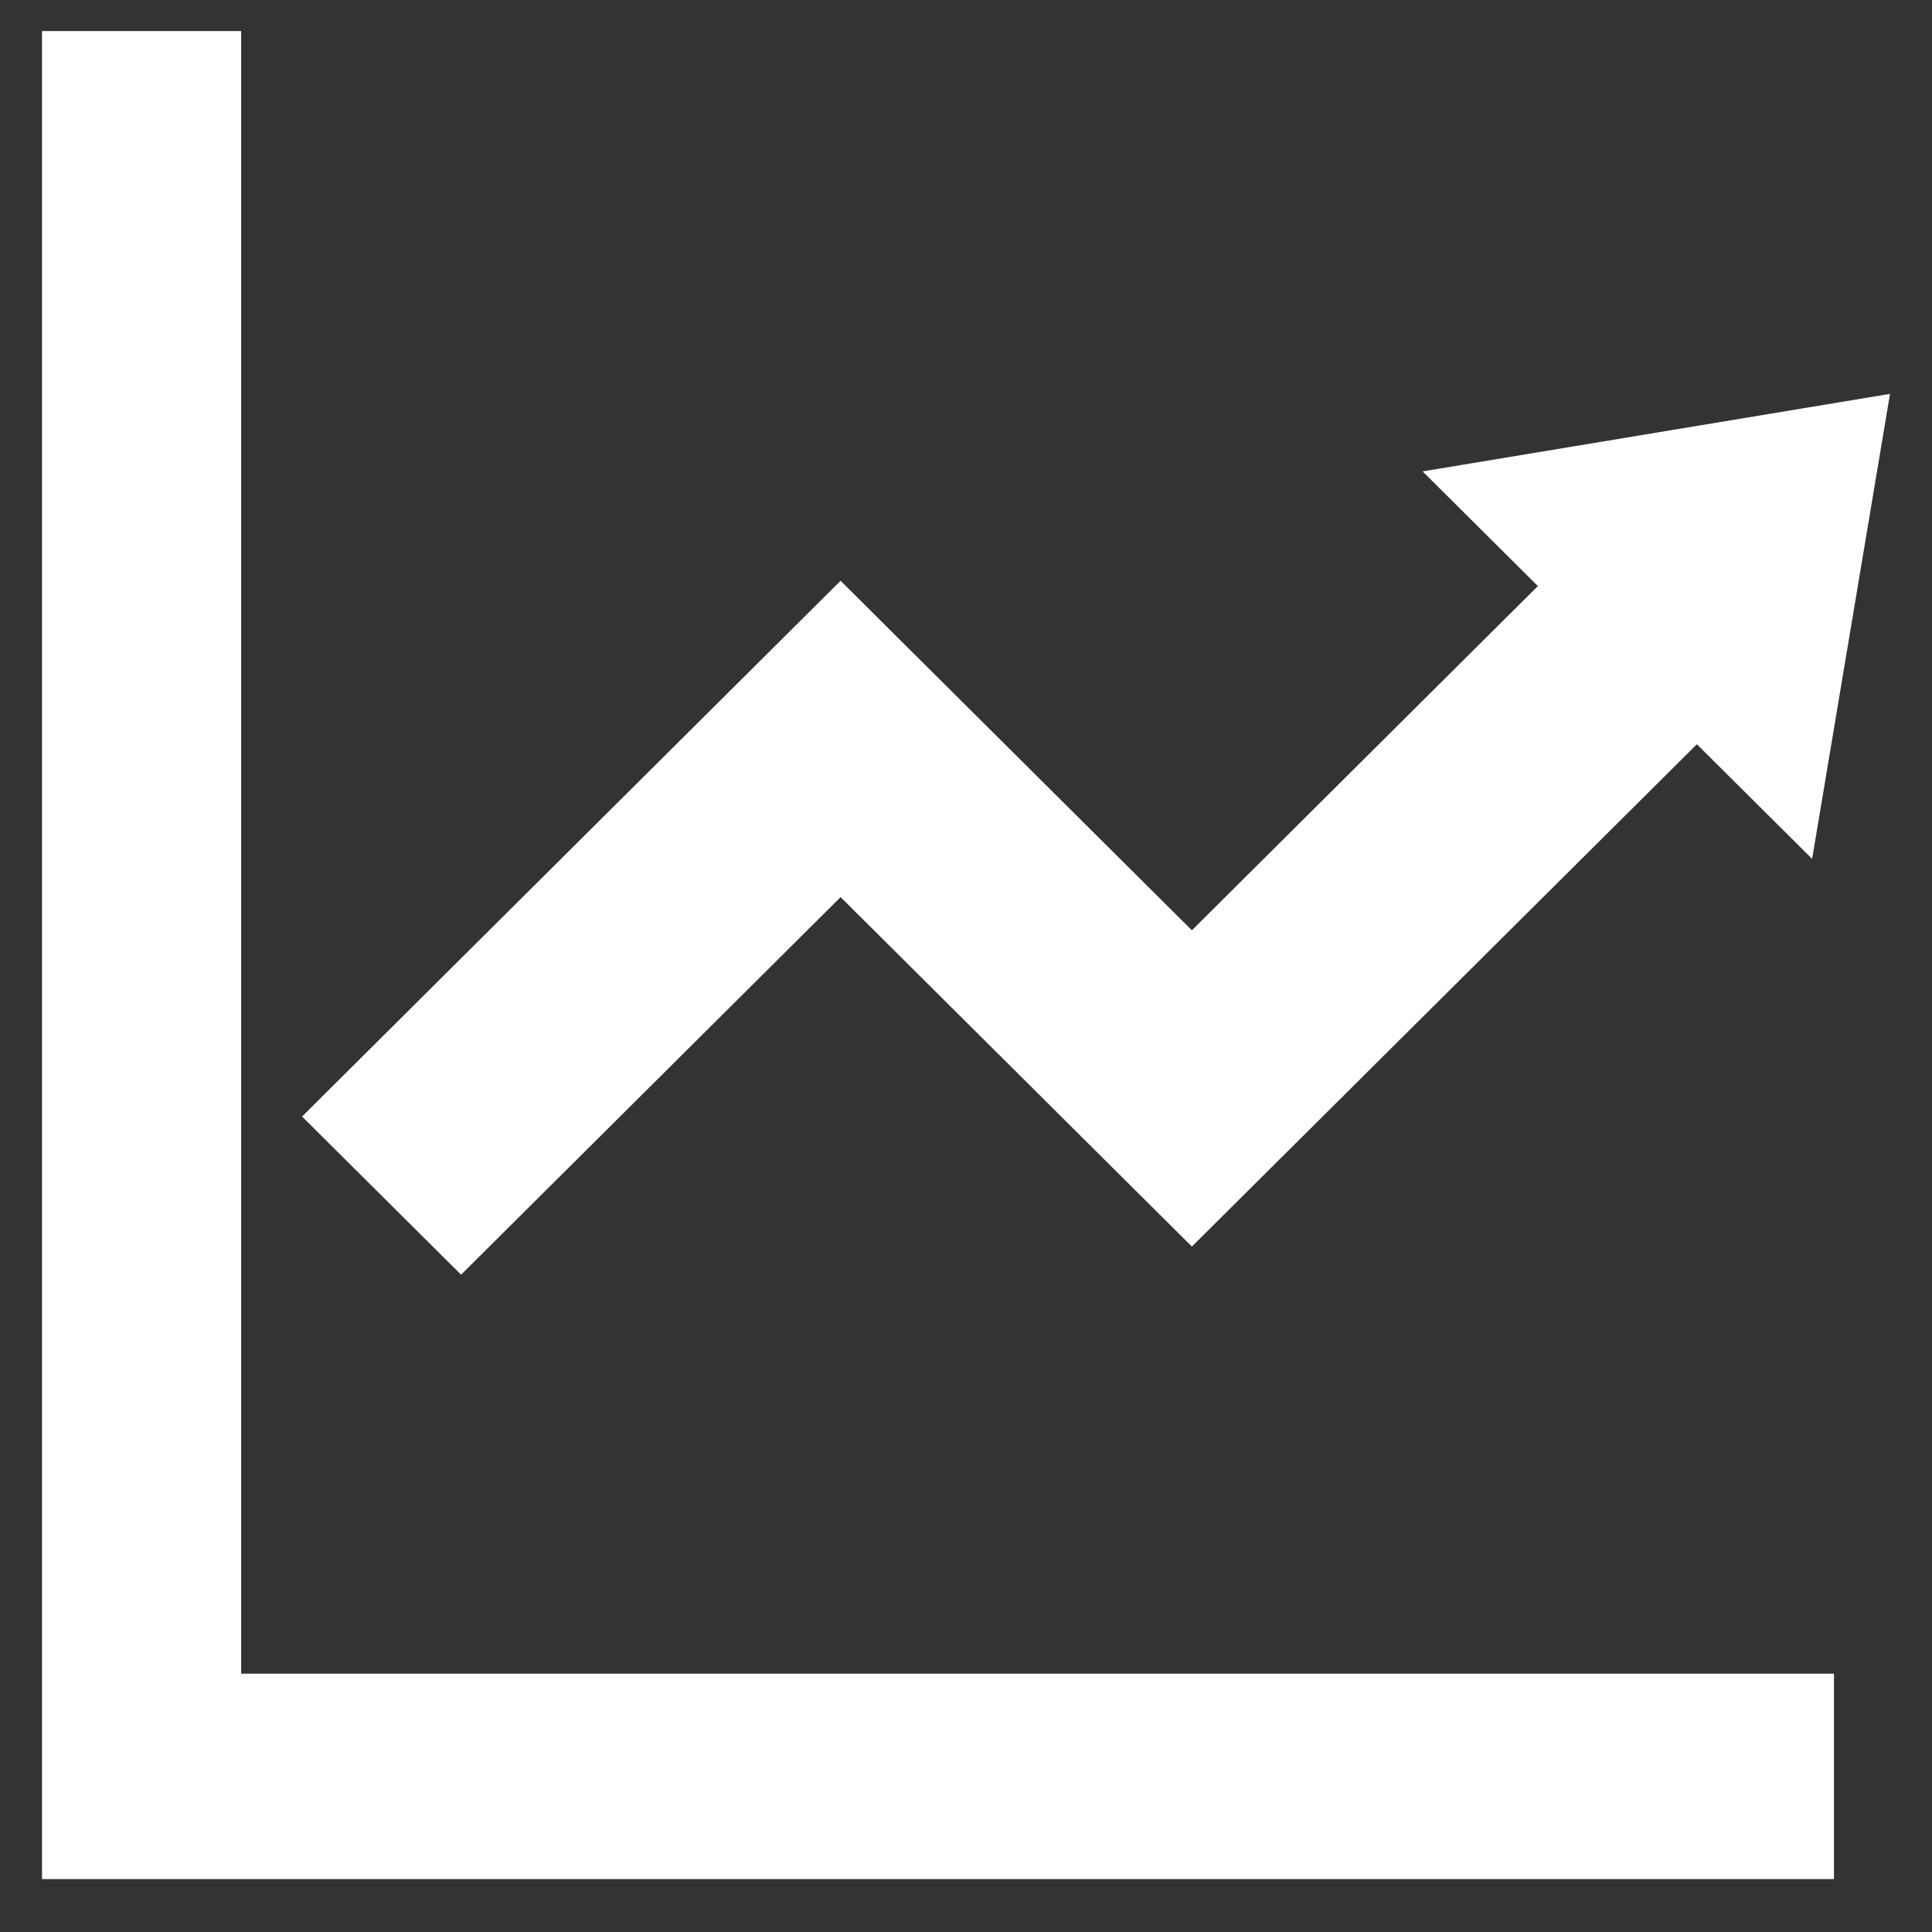 <svg width="23" height="23" viewBox="0 0 23 23" fill="none" xmlns="http://www.w3.org/2000/svg">
<rect x="0" y="0" width="23" height="23" fill="#333333" stroke="none"/>
<g clip-path="url(#clip0_53_586)">
<path d="M2.871 19.925V1.082V0.37H0.5V1.082V19.925V21.658V22.37H1.191H2.871H21.143H21.833V19.925H21.143H2.871Z" fill="white"/>
<path d="M10.007 10.68L14.189 14.84L20.201 8.86L21.573 10.225L22.5 4.689L16.936 5.612L18.308 6.977L14.189 11.075L10.007 6.914L3.596 13.292L5.489 15.175L10.007 10.68Z" fill="white"/>
</g>
<defs>
<clipPath id="clip0_53_586">
<rect width="22" height="22" fill="white" transform="translate(0.5 0.37)"/>
</clipPath>
</defs>
</svg>
